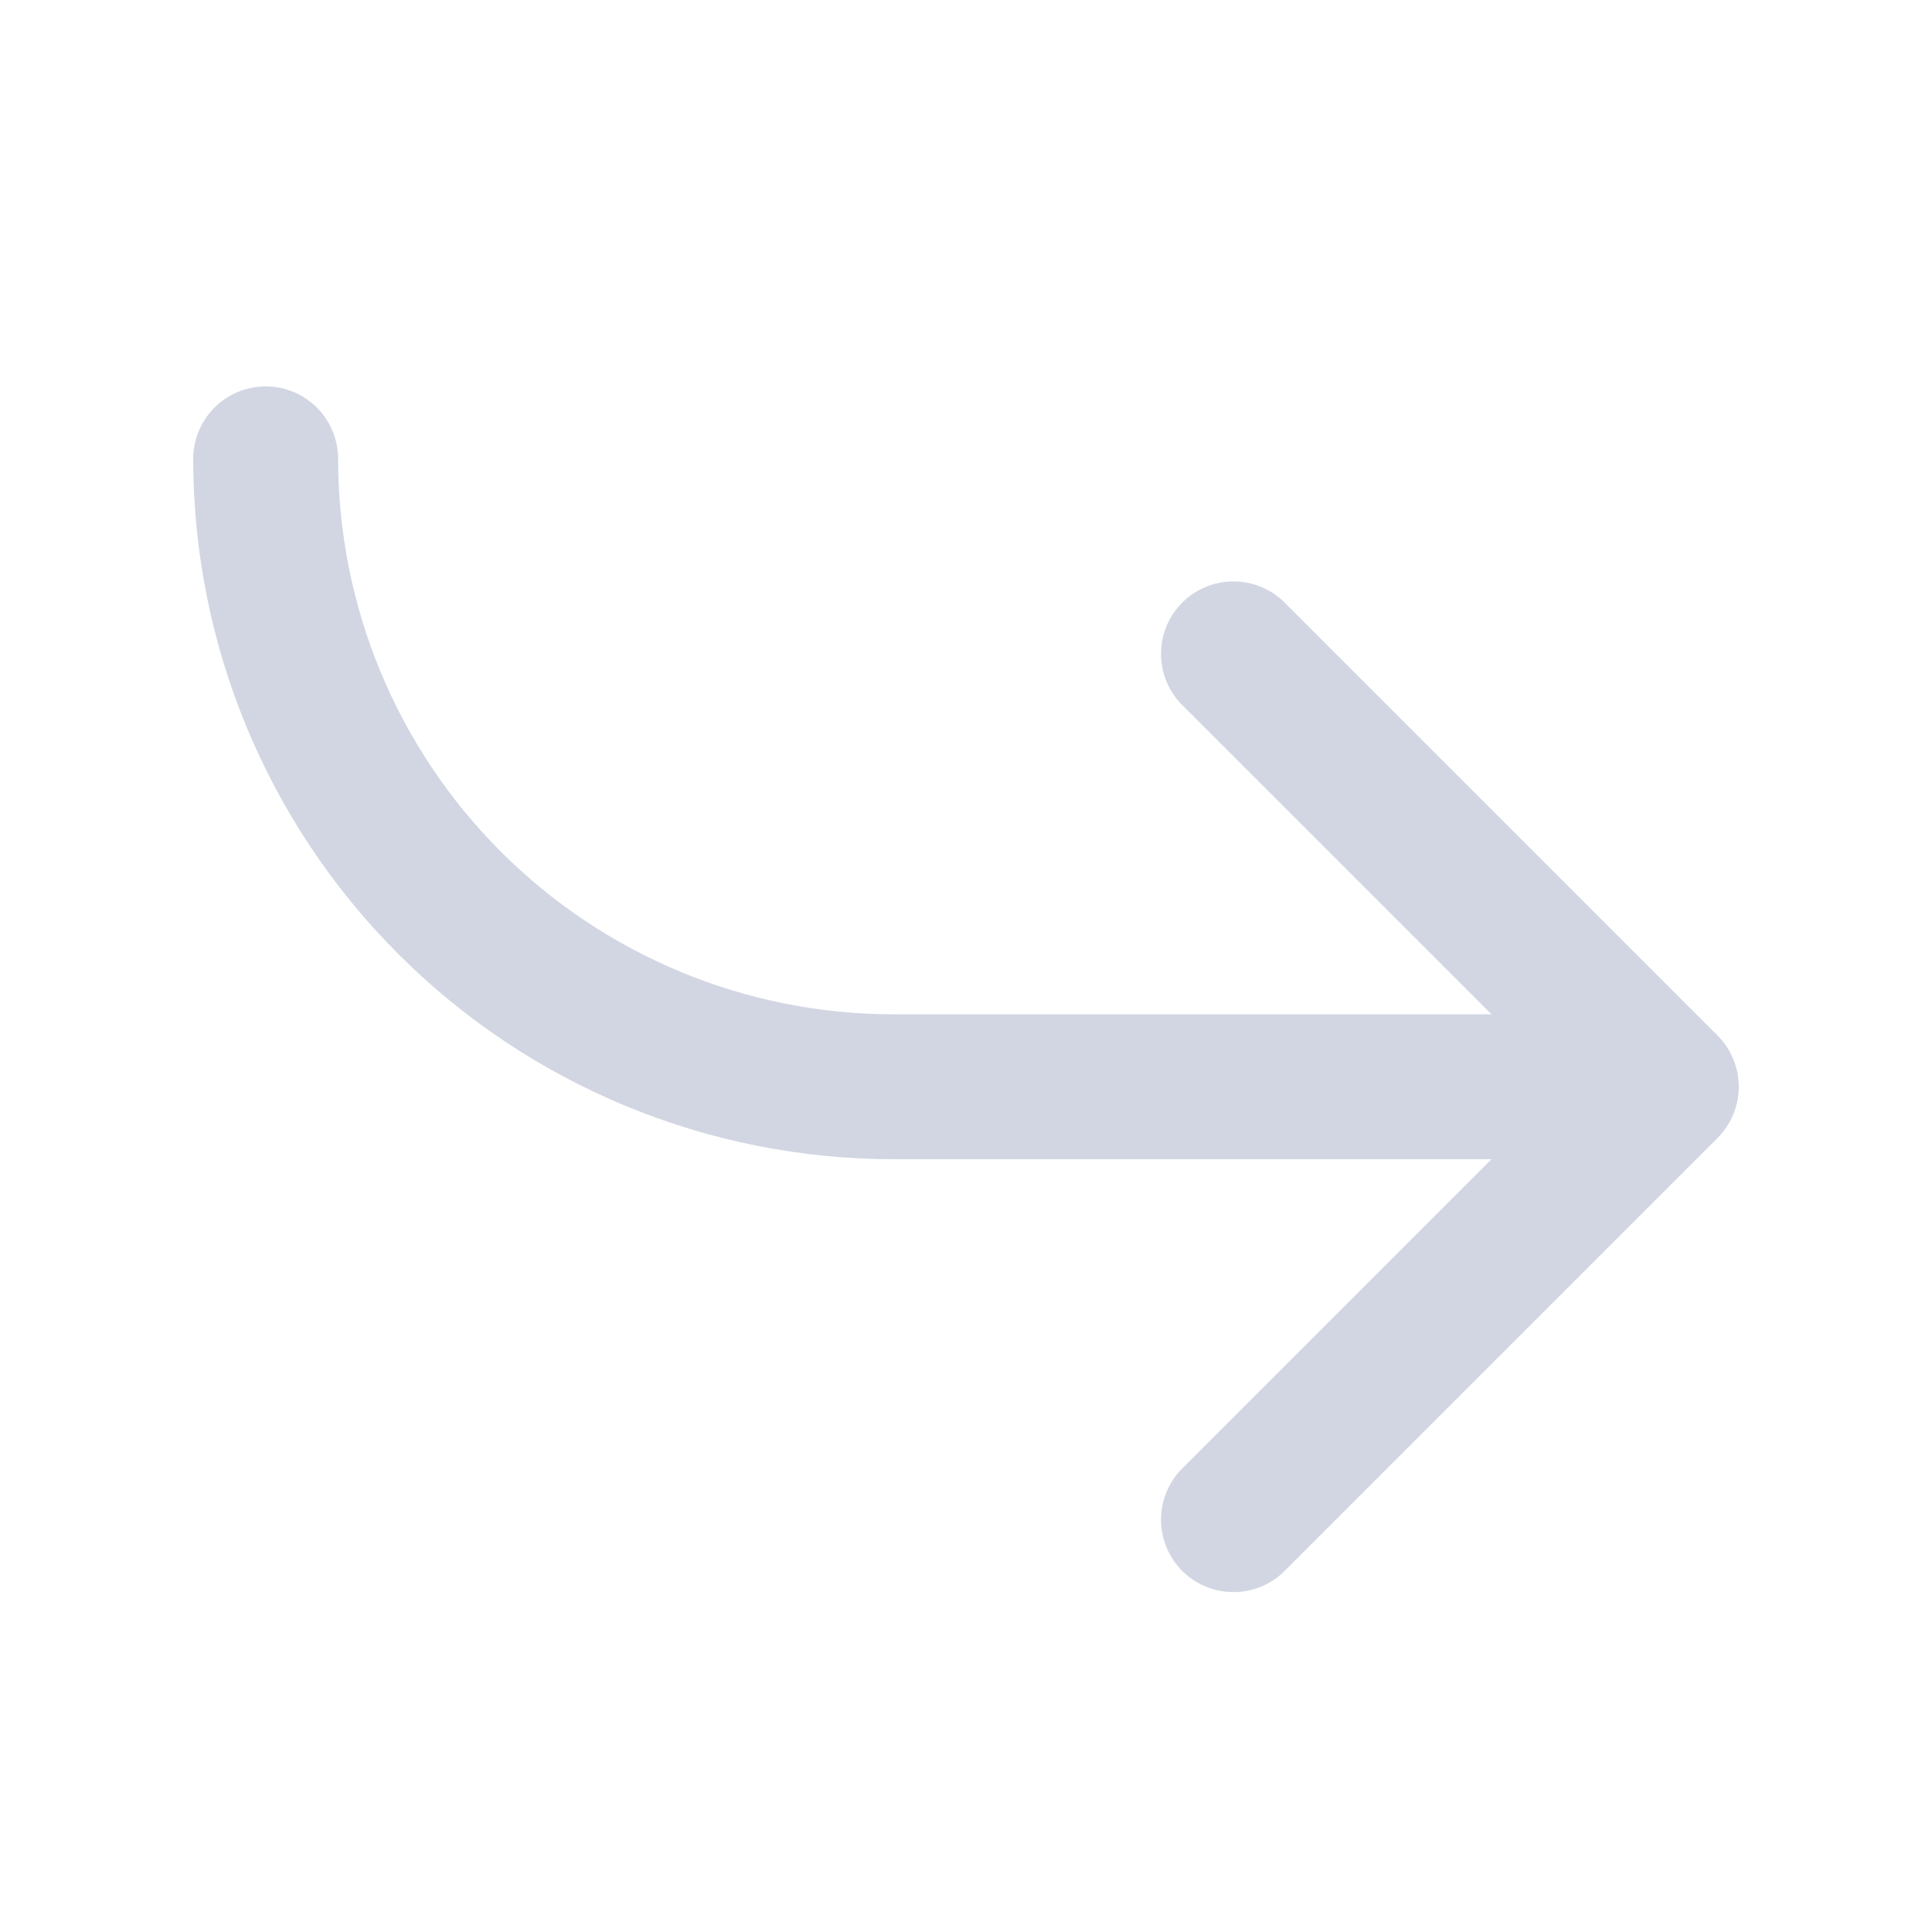 <?xml version="1.0" encoding="UTF-8"?> <svg xmlns="http://www.w3.org/2000/svg" width="159" height="159" viewBox="0 0 159 159" fill="none"><path d="M97.15 121C96.097 122.13 95.524 123.625 95.551 125.17C95.578 126.715 96.204 128.189 97.296 129.281C98.389 130.373 99.863 130.999 101.407 131.026C102.952 131.054 104.447 130.48 105.577 129.427L141.352 93.652C142.469 92.534 143.096 91.019 143.096 89.439C143.096 87.859 142.469 86.343 141.352 85.225L105.577 49.45C104.447 48.397 102.952 47.824 101.407 47.851C99.863 47.878 98.389 48.504 97.296 49.596C96.204 50.689 95.578 52.162 95.551 53.707C95.524 55.252 96.097 56.747 97.15 57.877L122.749 83.476H73.539C61.415 83.476 49.788 78.66 41.215 70.087C32.643 61.514 27.826 49.887 27.826 37.764C27.826 36.182 27.198 34.666 26.08 33.547C24.962 32.429 23.445 31.801 21.864 31.801C20.283 31.801 18.766 32.429 17.648 33.547C16.53 34.666 15.901 36.182 15.901 37.764C15.901 53.05 21.974 67.71 32.783 78.519C43.592 89.329 58.252 95.401 73.539 95.401H122.749L97.15 121Z" fill="#495C8D" fill-opacity="0.25"></path></svg> 